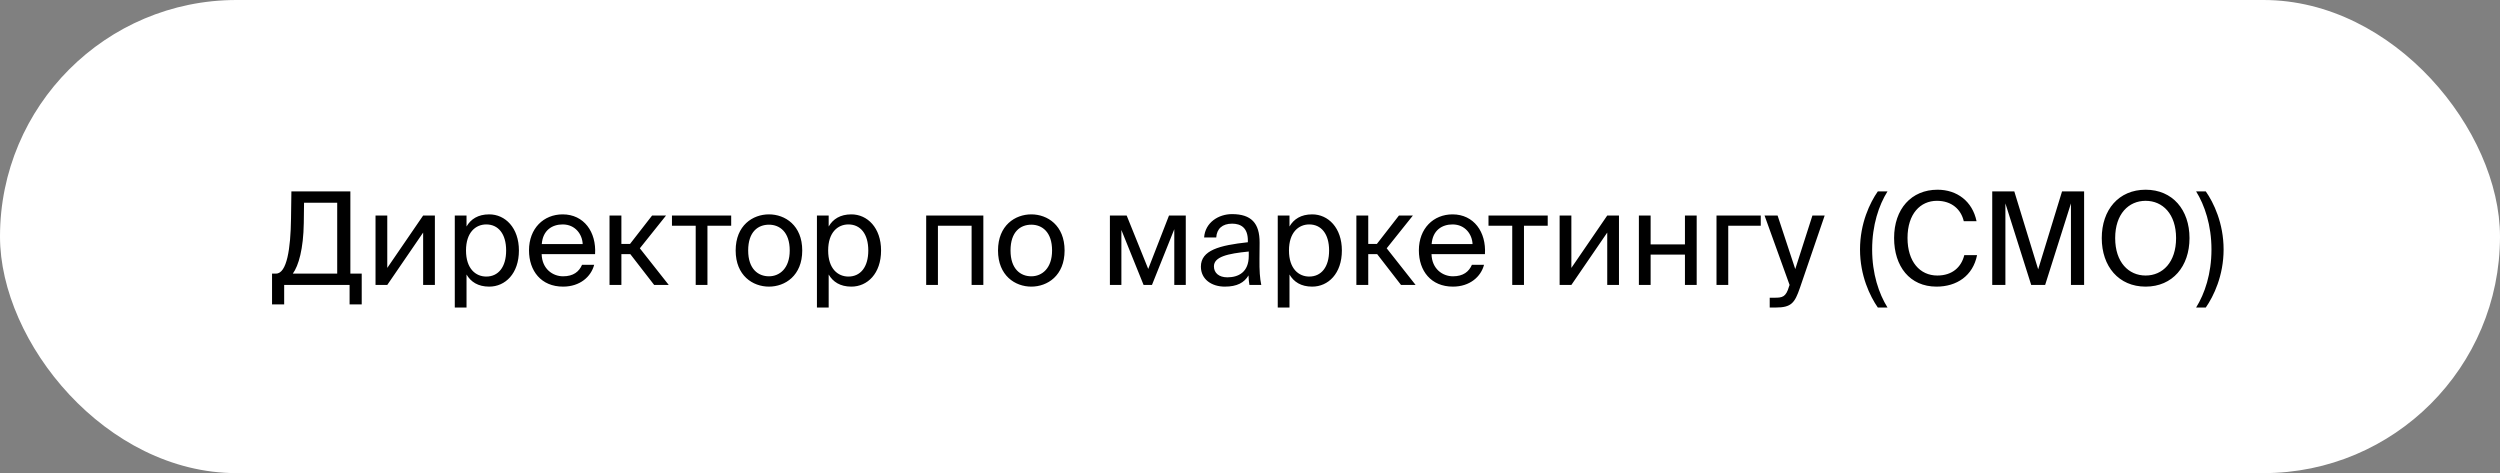 <?xml version="1.0" encoding="UTF-8"?> <svg xmlns="http://www.w3.org/2000/svg" width="465" height="88" viewBox="0 0 465 88" fill="none"><rect x="0" y="0" width="465" height="88" fill="#808080" stroke="none"/><rect width="465" height="88" rx="44" fill="white"></rect><path d="M67.28 50.888V56.624H65.024V53H52.856V56.624H50.6V50.888H51.344C53.36 50.888 54.056 46.232 54.128 40.688L54.2 35.6H65.168V50.888H67.28ZM62.72 50.888V37.712H56.552L56.504 41.48C56.432 46.28 55.544 49.424 54.464 50.888H62.72ZM78.704 53V43.256L72.032 53H69.848V40.088H72.032V49.832L78.704 40.088H80.888V53H78.704ZM84.59 40.088H86.774V42.128C87.566 40.76 88.91 39.872 90.998 39.872C93.974 39.872 96.518 42.368 96.518 46.592C96.518 50.888 93.974 53.312 90.998 53.312C88.91 53.312 87.566 52.424 86.774 51.056V57.2H84.59V40.088ZM86.678 46.592C86.678 50 88.502 51.44 90.446 51.44C92.678 51.44 94.142 49.688 94.142 46.592C94.142 43.496 92.678 41.744 90.446 41.744C88.502 41.744 86.678 43.184 86.678 46.592ZM110.683 47.264H100.747C100.819 50.048 102.835 51.392 104.731 51.392C106.651 51.392 107.707 50.528 108.259 49.256H110.515C109.939 51.464 107.875 53.312 104.731 53.312C100.651 53.312 98.395 50.384 98.395 46.568C98.395 42.464 101.131 39.872 104.659 39.872C108.619 39.872 110.947 43.16 110.683 47.264ZM104.659 41.744C102.739 41.744 100.963 42.8 100.771 45.392H108.379C108.307 43.568 106.987 41.744 104.659 41.744ZM121.675 53L117.235 47.264H115.579V53H113.371V40.088H115.579V45.368H117.187L121.291 40.088H123.883L119.011 46.184L124.387 53H121.675ZM136.001 41.984H131.585V53H129.401V41.984H124.985V40.088H136.001V41.984ZM139.161 46.592C139.161 50.048 141.033 51.392 143.025 51.392C145.017 51.392 146.889 49.904 146.889 46.592C146.889 43.136 145.017 41.792 143.025 41.792C141.033 41.792 139.161 43.064 139.161 46.592ZM143.025 39.872C146.025 39.872 149.217 41.912 149.217 46.592C149.217 51.272 146.025 53.312 143.025 53.312C140.025 53.312 136.833 51.272 136.833 46.592C136.833 41.912 140.025 39.872 143.025 39.872ZM151.95 40.088H154.134V42.128C154.926 40.76 156.27 39.872 158.358 39.872C161.334 39.872 163.878 42.368 163.878 46.592C163.878 50.888 161.334 53.312 158.358 53.312C156.27 53.312 154.926 52.424 154.134 51.056V57.2H151.95V40.088ZM154.038 46.592C154.038 50 155.862 51.44 157.806 51.44C160.038 51.44 161.502 49.688 161.502 46.592C161.502 43.496 160.038 41.744 157.806 41.744C155.862 41.744 154.038 43.184 154.038 46.592ZM182.902 40.088V53H180.718V41.984H174.454V53H172.27V40.088H182.902ZM187.958 46.592C187.958 50.048 189.83 51.392 191.822 51.392C193.814 51.392 195.686 49.904 195.686 46.592C195.686 43.136 193.814 41.792 191.822 41.792C189.83 41.792 187.958 43.064 187.958 46.592ZM191.822 39.872C194.822 39.872 198.014 41.912 198.014 46.592C198.014 51.272 194.822 53.312 191.822 53.312C188.822 53.312 185.63 51.272 185.63 46.592C185.63 41.912 188.822 39.872 191.822 39.872ZM220.554 40.088V53H218.418V42.632L214.266 53H212.706L208.578 42.776V53H206.442V40.088H209.562L213.57 50.024L217.434 40.088H220.554ZM232.27 47.6V46.784C228.31 47.168 225.79 47.768 225.79 49.544C225.79 50.768 226.726 51.584 228.286 51.584C230.326 51.584 232.27 50.648 232.27 47.6ZM227.806 53.312C225.382 53.312 223.366 51.968 223.366 49.592C223.366 46.544 226.822 45.632 232.102 45.056V44.744C232.102 42.368 230.806 41.6 229.174 41.6C227.35 41.6 226.318 42.56 226.222 44.168H223.966C224.158 41.384 226.654 39.824 229.15 39.824C232.726 39.824 234.31 41.504 234.286 45.152L234.262 48.128C234.238 50.312 234.334 51.776 234.598 53H232.39C232.318 52.52 232.246 51.992 232.222 51.224C231.43 52.568 230.11 53.312 227.806 53.312ZM237.661 40.088H239.845V42.128C240.637 40.76 241.98 39.872 244.069 39.872C247.045 39.872 249.589 42.368 249.589 46.592C249.589 50.888 247.045 53.312 244.069 53.312C241.98 53.312 240.637 52.424 239.845 51.056V57.2H237.661V40.088ZM239.749 46.592C239.749 50 241.573 51.44 243.517 51.44C245.749 51.44 247.213 49.688 247.213 46.592C247.213 43.496 245.749 41.744 243.517 41.744C241.573 41.744 239.749 43.184 239.749 46.592ZM260.59 53L256.15 47.264H254.494V53H252.286V40.088H254.494V45.368H256.102L260.206 40.088H262.798L257.926 46.184L263.302 53H260.59ZM276.198 47.264H266.262C266.334 50.048 268.35 51.392 270.246 51.392C272.166 51.392 273.222 50.528 273.774 49.256H276.03C275.454 51.464 273.39 53.312 270.246 53.312C266.166 53.312 263.91 50.384 263.91 46.568C263.91 42.464 266.646 39.872 270.174 39.872C274.134 39.872 276.462 43.16 276.198 47.264ZM270.174 41.744C268.254 41.744 266.478 42.8 266.286 45.392H273.894C273.822 43.568 272.502 41.744 270.174 41.744ZM287.876 41.984H283.46V53H281.276V41.984H276.86V40.088H287.876V41.984ZM298.946 53V43.256L292.274 53H290.09V40.088H292.274V49.832L298.946 40.088H301.13V53H298.946ZM315.584 53H313.4V47.36H307.016V53H304.832V40.088H307.016V45.464H313.4V40.088H315.584V53ZM327.502 41.984H321.454V53H319.27V40.088H327.502V41.984ZM329.166 57.2V55.376H330.054C331.494 55.376 332.19 55.28 332.766 53.264L332.862 53L328.206 40.088H330.63L333.918 50.048L337.11 40.088H339.39L334.782 53.552C333.822 56.336 333.198 57.2 330.294 57.2H329.166ZM345.963 46.4C345.963 41.528 347.811 37.688 349.275 35.6H351.075C349.467 38.168 348.219 41.864 348.219 46.4C348.219 50.936 349.467 54.608 351.075 57.2H349.275C347.811 55.088 345.963 51.272 345.963 46.4ZM365.358 47.456H367.734C366.966 51.296 363.966 53.312 360.198 53.312C355.206 53.312 352.302 49.544 352.302 44.264C352.302 38.888 355.494 35.288 360.39 35.288C363.99 35.288 366.87 37.424 367.638 41.144H365.262C364.758 38.96 363.03 37.352 360.27 37.352C357.198 37.352 354.798 39.752 354.798 44.264C354.798 48.68 357.102 51.248 360.342 51.248C363.126 51.248 364.806 49.688 365.358 47.456ZM380.396 53H377.804L373.004 37.832V53H370.556V35.6H374.66L379.1 50.096L383.54 35.6H387.644V53H385.196V37.832L380.396 53ZM393.423 44.288C393.423 48.776 395.919 51.248 399.087 51.248C402.255 51.248 404.751 48.776 404.751 44.288C404.751 39.8 402.255 37.352 399.087 37.352C395.919 37.352 393.423 39.8 393.423 44.288ZM407.247 44.288C407.247 49.544 404.103 53.312 399.087 53.312C394.071 53.312 390.927 49.544 390.927 44.288C390.927 39.032 394.071 35.288 399.087 35.288C404.103 35.288 407.247 39.032 407.247 44.288ZM413.589 46.4C413.589 51.272 411.741 55.088 410.277 57.2H408.477C410.085 54.608 411.333 50.936 411.333 46.4C411.333 41.888 410.061 38.144 408.477 35.6H410.277C411.741 37.688 413.589 41.528 413.589 46.4Z" fill="black"></path></svg> 